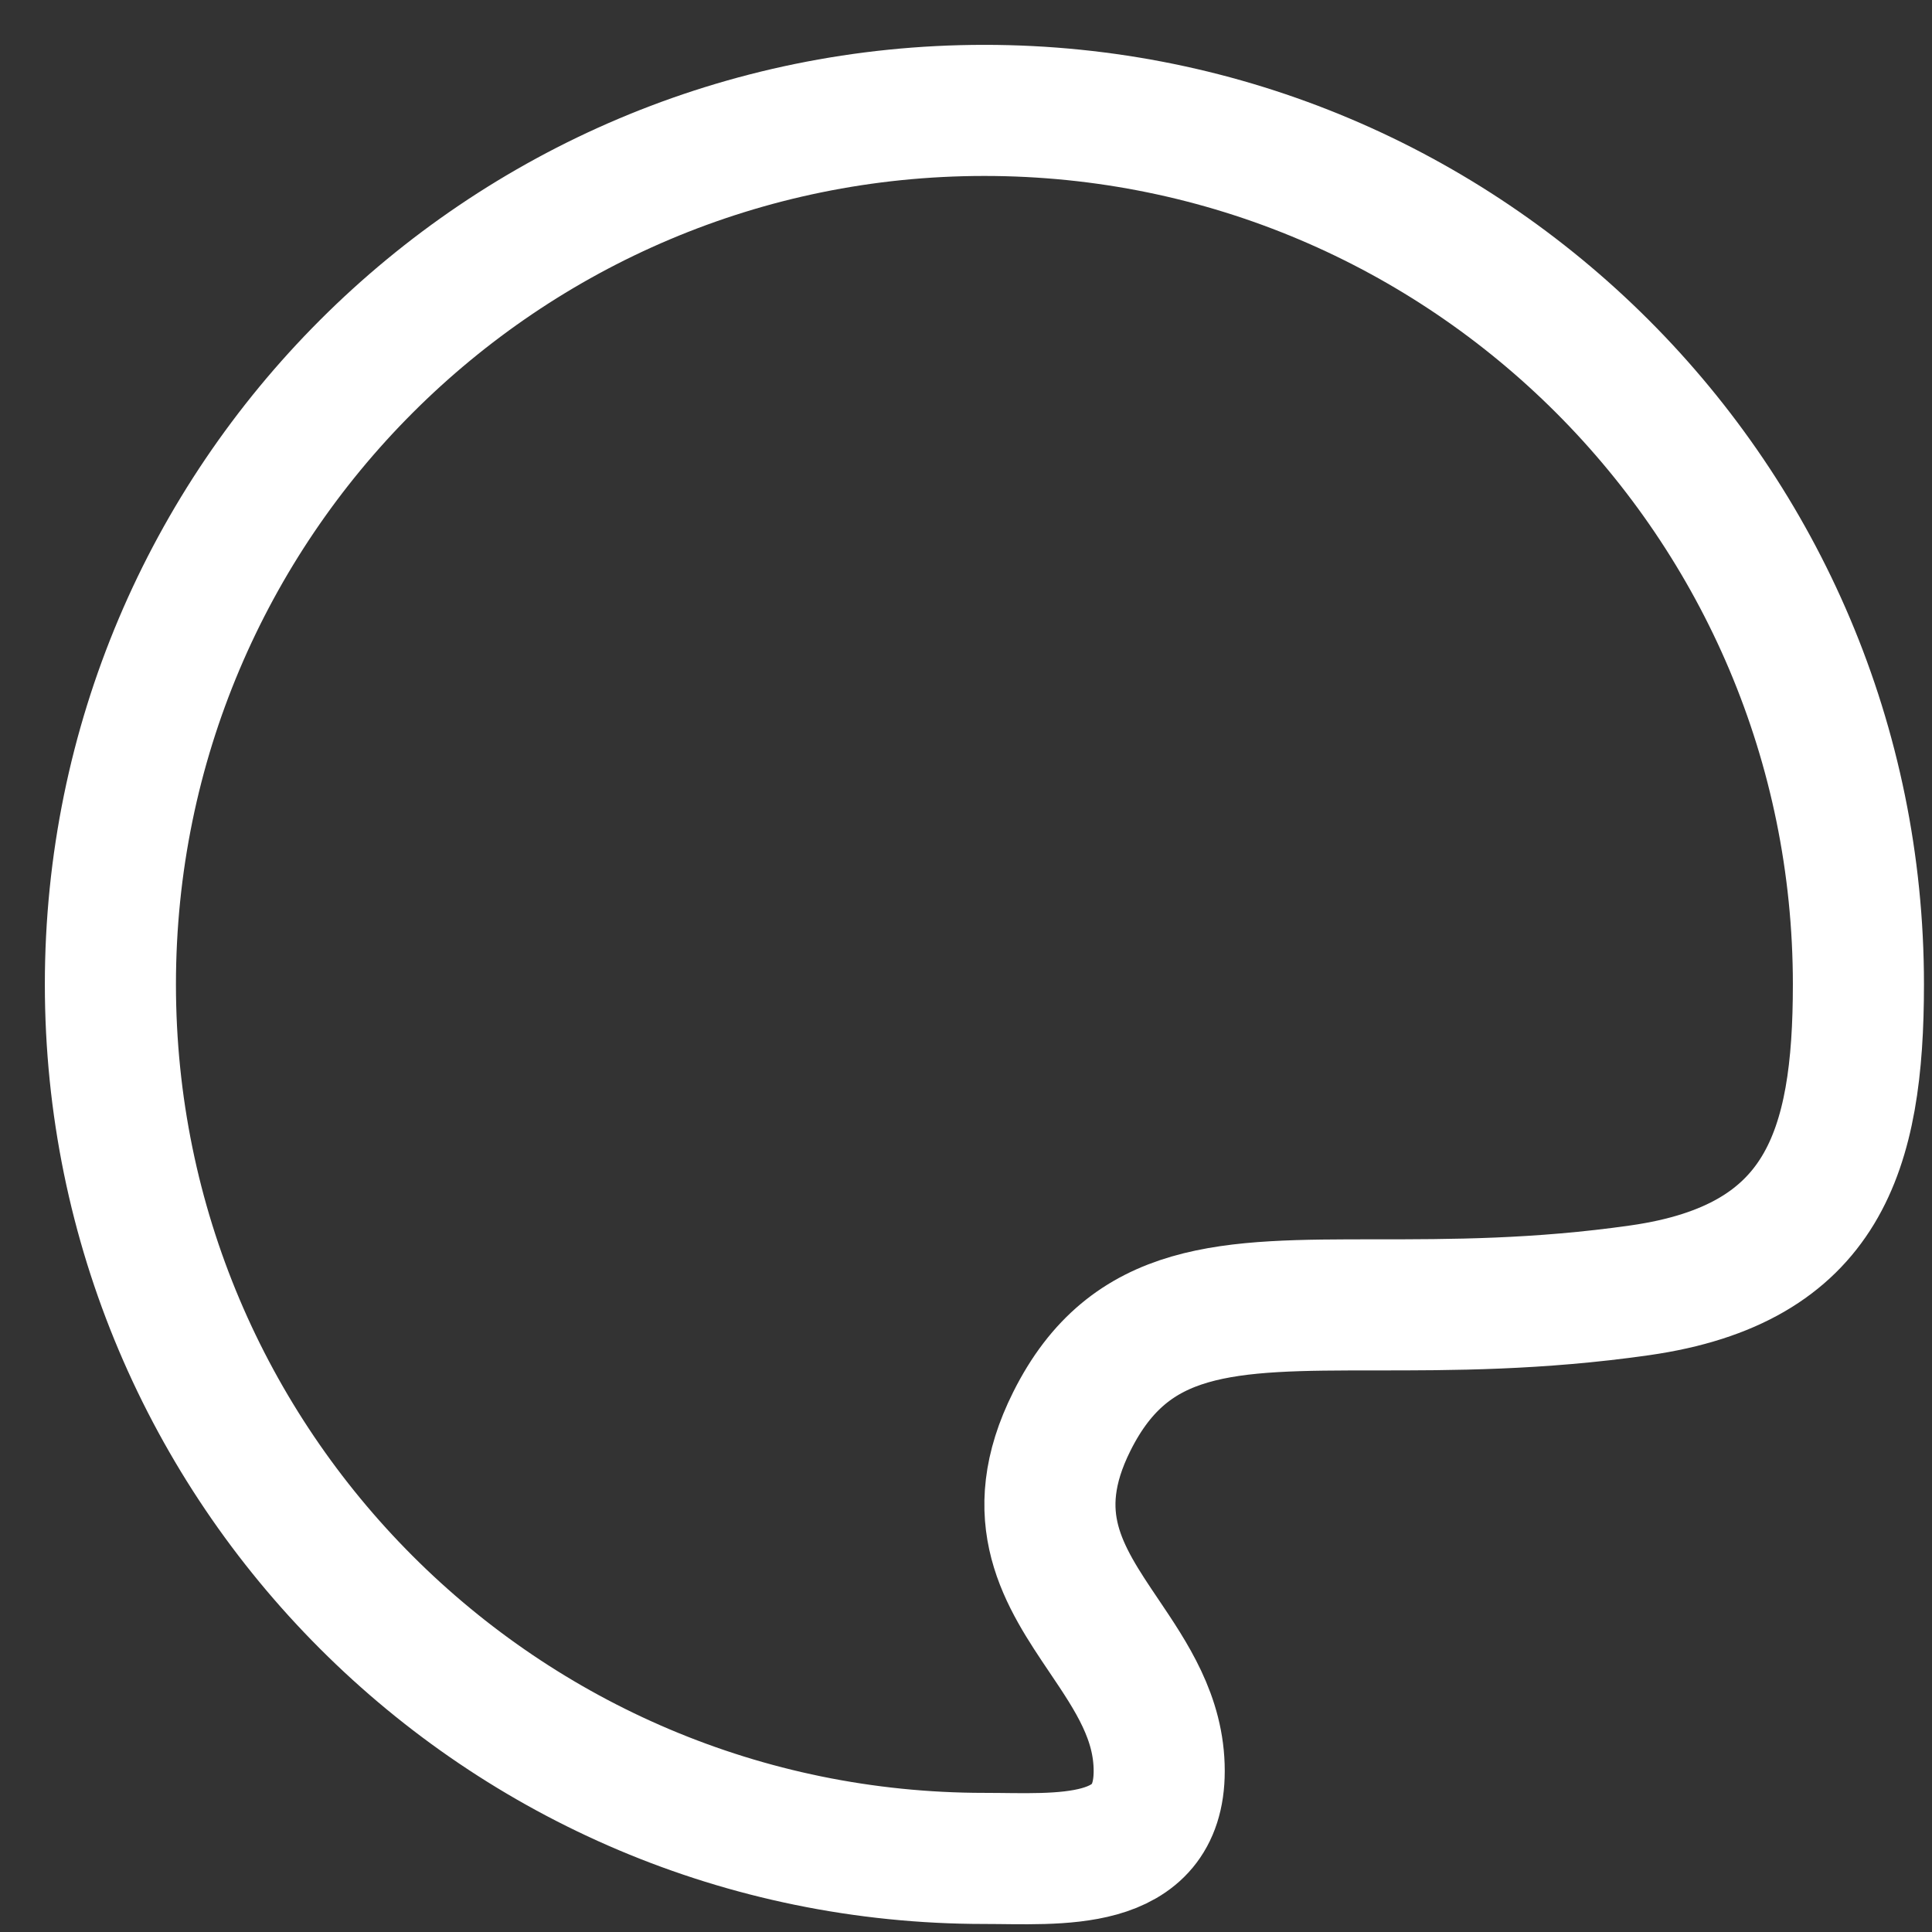 <?xml version="1.0" encoding="utf-8"?>
<svg xmlns="http://www.w3.org/2000/svg" fill="none" height="100%" overflow="visible" preserveAspectRatio="none" style="display: block;" viewBox="0 0 35 35" width="100%">
<rect x="0" y="0" width="35" height="35" fill="#333333" stroke="none"/>
<path d="M33.667 17.833C33.667 9.089 26.578 2 17.833 2C9.089 2 2 9.089 2 17.833C2 26.578 9.089 33.667 17.833 33.667C19.166 33.667 21 33.851 21 32.083C21 31.119 20.498 30.375 20 29.636C19.271 28.555 18.549 27.484 19.417 25.75C20.472 23.639 22.232 23.639 24.929 23.639C26.278 23.639 27.861 23.639 29.708 23.375C33.035 22.9 33.667 20.855 33.667 17.833Z" id="Vector" stroke="white" stroke-width="2.375"/>
</svg>